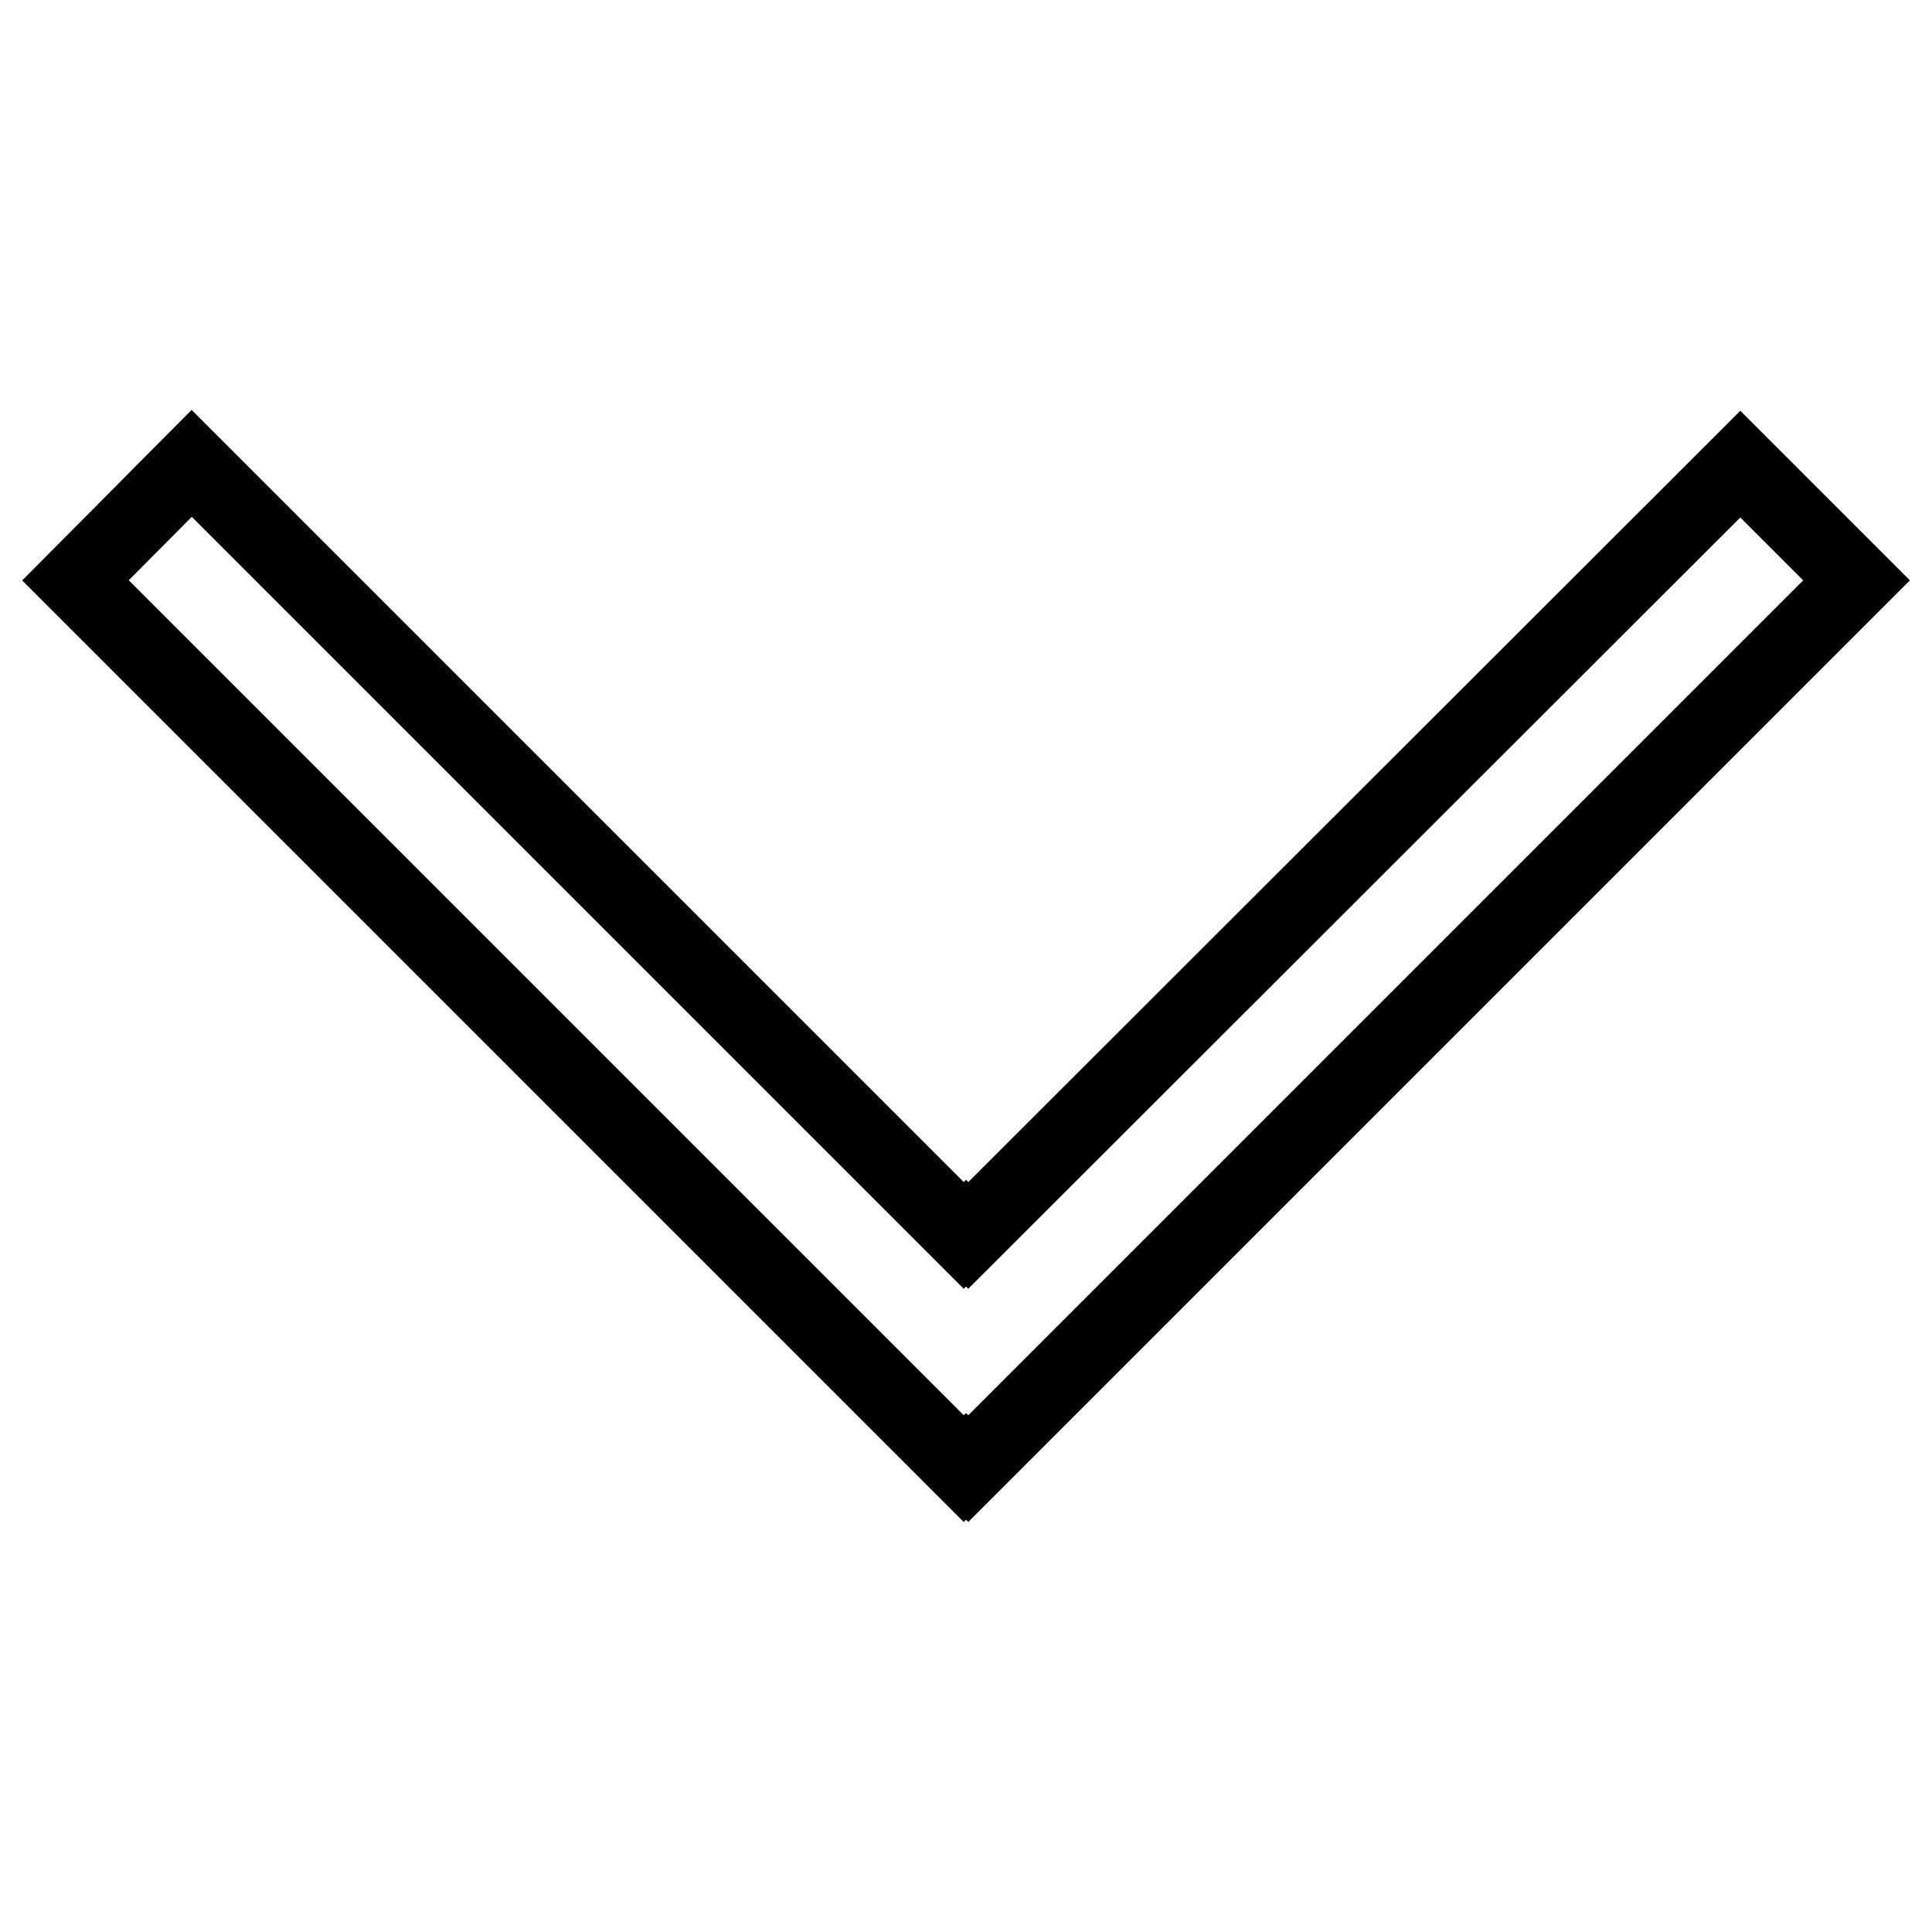 <?xml version="1.0" encoding="utf-8"?>
<!-- Svg Vector Icons : http://www.onlinewebfonts.com/icon -->
<!DOCTYPE svg PUBLIC "-//W3C//DTD SVG 1.1//EN" "http://www.w3.org/Graphics/SVG/1.1/DTD/svg11.dtd">
<svg version="1.1" xmlns="http://www.w3.org/2000/svg" xmlns:xlink="http://www.w3.org/1999/xlink" x="0px" y="0px" viewBox="0 0 256 256" enable-background="new 0 0 256 256" xml:space="preserve">
<g> <path stroke-width="10" fill-opacity="0" stroke="#000000"  d="M128.3,163.7l-0.3-0.3l-0.3,0.3L25.4,61.4L10,76.9l117.7,117.7l0.3-0.3l0.3,0.3L246,76.9l-15.4-15.4 L128.3,163.7z"/></g>
</svg>